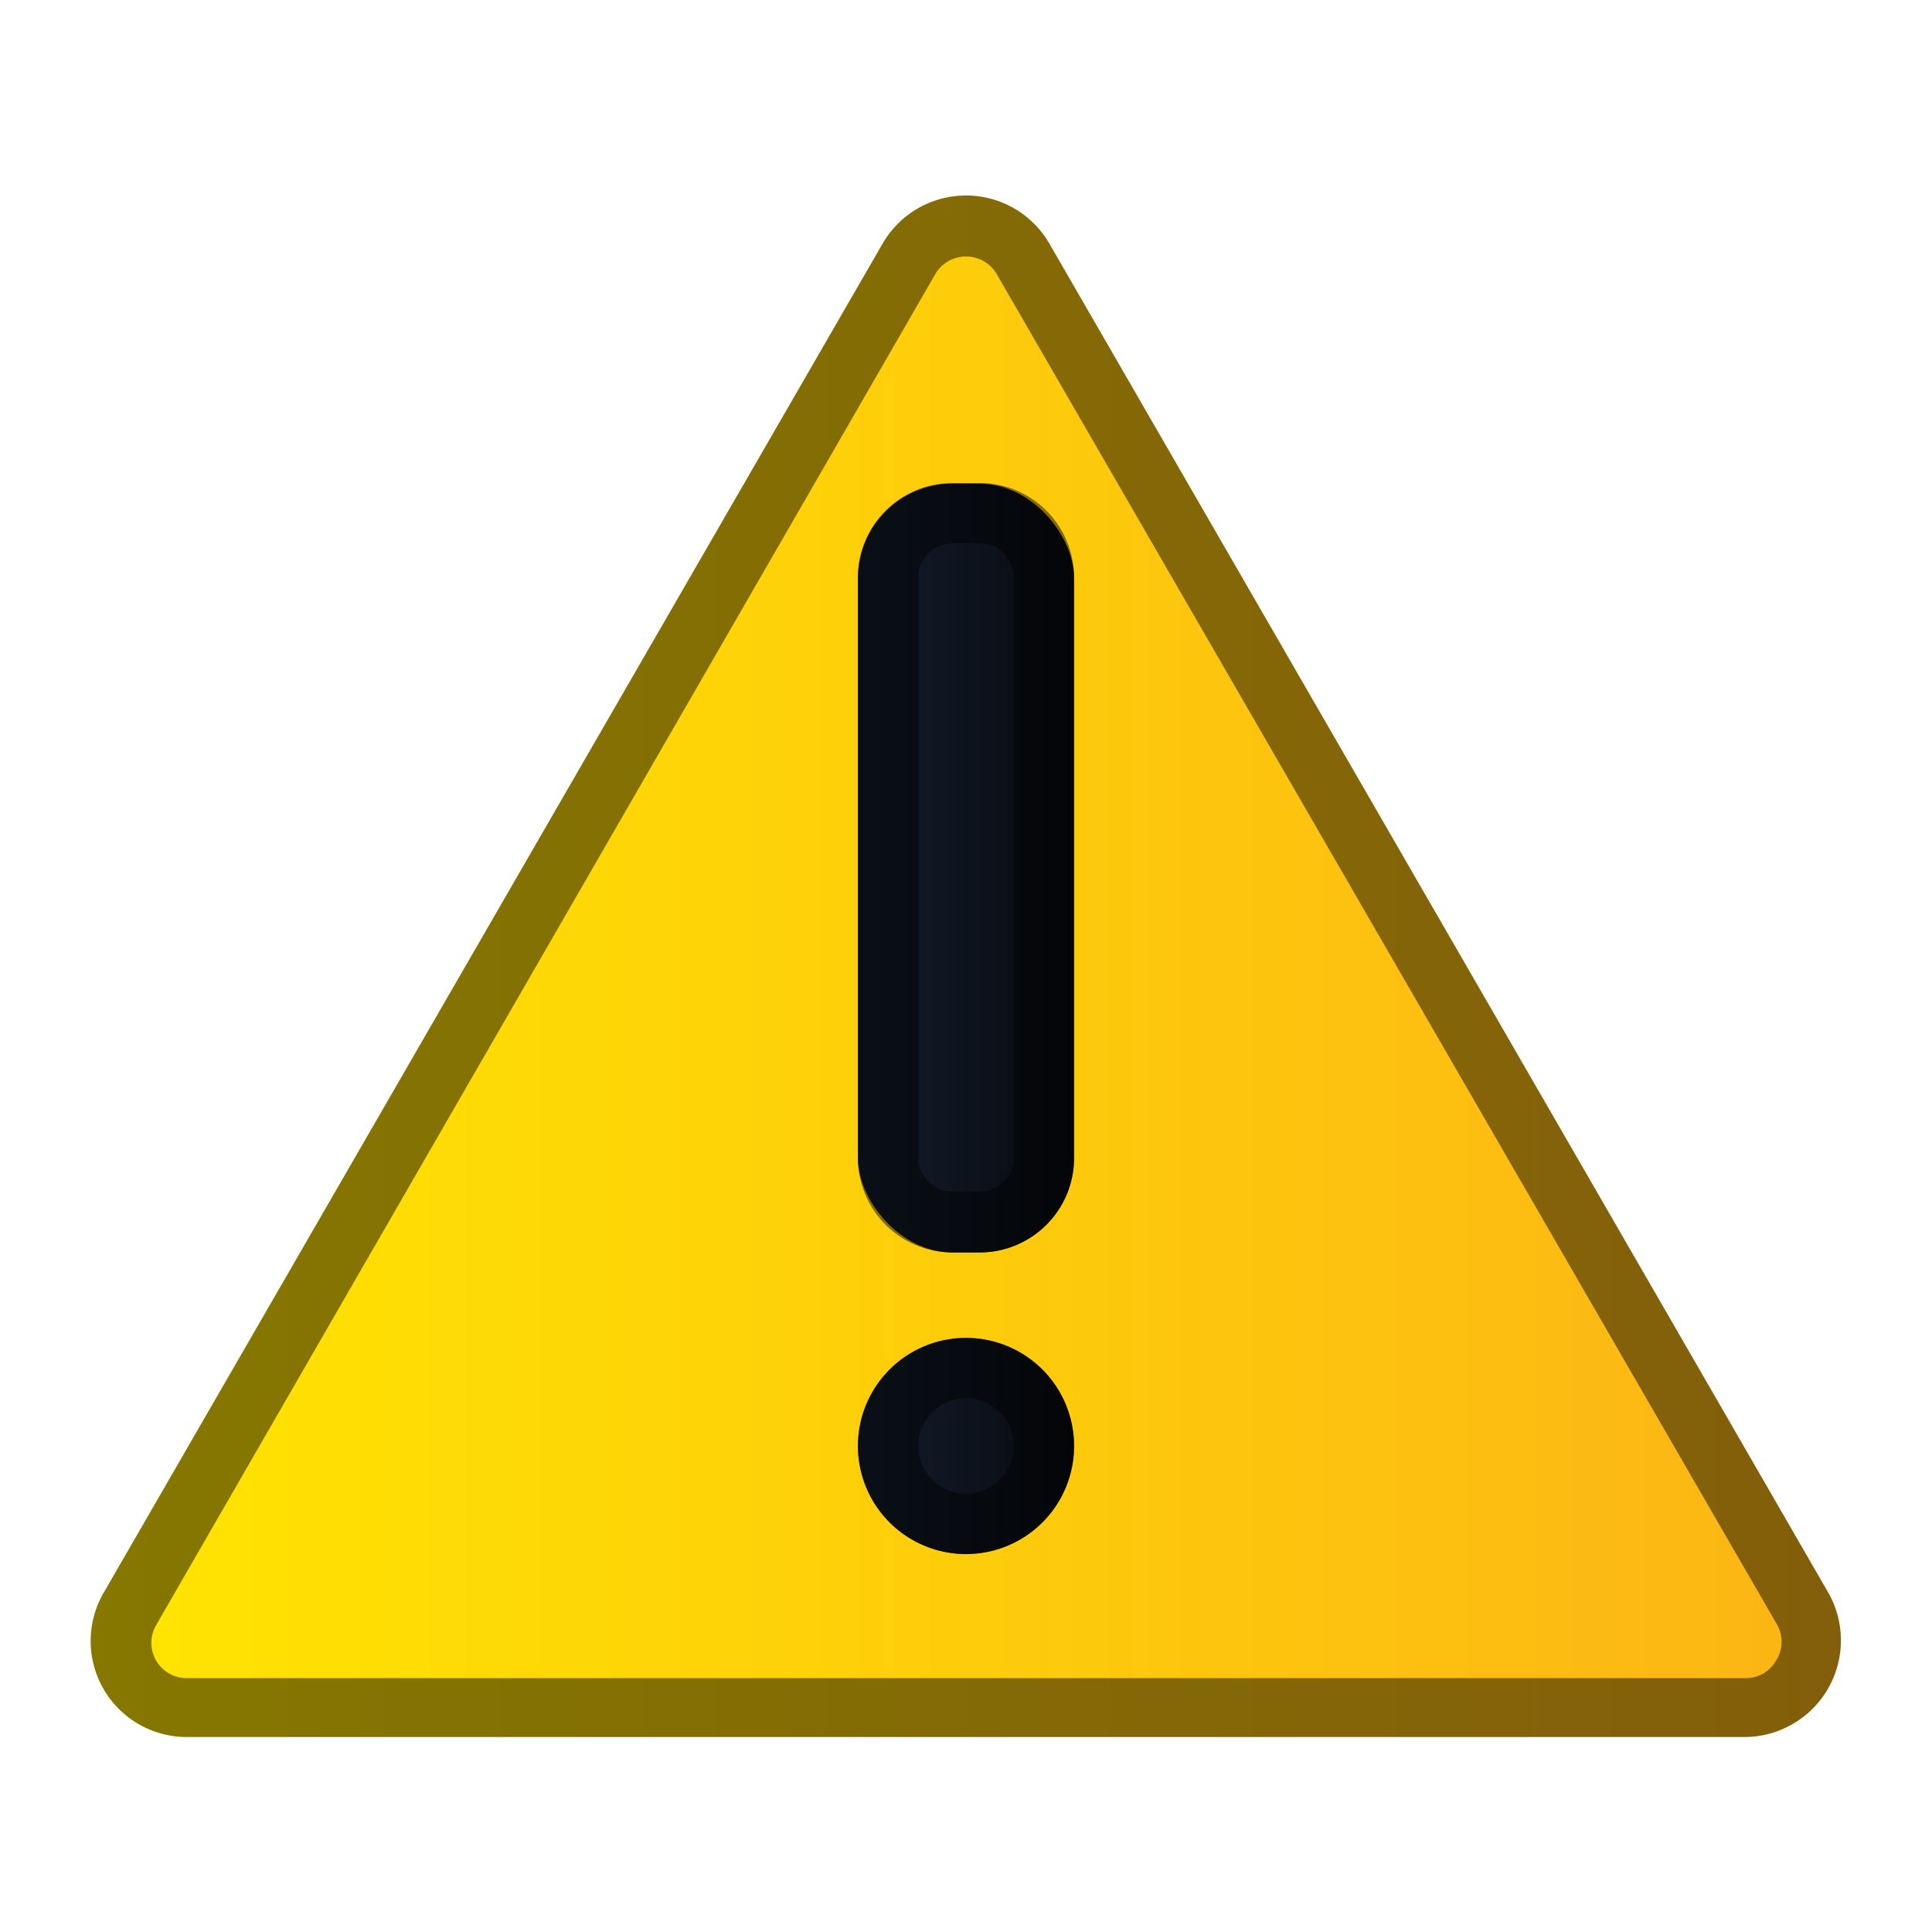 <svg xmlns="http://www.w3.org/2000/svg" xmlns:xlink="http://www.w3.org/1999/xlink" viewBox="0 0 64 64"><defs><style>.cls-1{fill:url(#linear-gradient);}.cls-2{fill:url(#linear-gradient-2);}.cls-3{fill:url(#linear-gradient-3);}.cls-4{opacity:0.48;}</style><linearGradient id="linear-gradient" x1="3" y1="32.01" x2="61.01" y2="32.01" gradientUnits="userSpaceOnUse"><stop offset="0" stop-color="#ffe500"/><stop offset="1" stop-color="#fcb415"/></linearGradient><linearGradient id="linear-gradient-2" x1="28.42" y1="28.75" x2="35.58" y2="28.75" gradientUnits="userSpaceOnUse"><stop offset="0" stop-color="#141c2c"/><stop offset="0.84" stop-color="#090d14"/><stop offset="1" stop-color="#070a0f"/></linearGradient><linearGradient id="linear-gradient-3" x1="28.46" y1="47.9" x2="35.54" y2="47.9" xlink:href="#linear-gradient-2"/></defs><g id="Layer_14" data-name="Layer 14"><path class="cls-1" d="M60.57,52.77,34.75,8.05a3.19,3.19,0,0,0-5.5,0L3.43,52.77a3.18,3.18,0,0,0,2.75,4.77H57.82A3.2,3.2,0,0,0,60.57,52.77Z"/><rect class="cls-2" x="28.42" y="16.02" width="7.16" height="25.47" rx="3.13"/><path class="cls-3" d="M32,44.32a3.58,3.58,0,0,0,0,7.16A3.58,3.58,0,0,0,32,44.32Z"/><g class="cls-4"><path d="M60.57,52.77,34.75,8.05a3.19,3.19,0,0,0-5.5,0L3.43,52.77a3.18,3.18,0,0,0,2.75,4.77H57.82A3.2,3.2,0,0,0,60.57,52.77ZM58.84,55a1.15,1.15,0,0,1-1,.59H6.18a1.17,1.17,0,0,1-1-1.77L31,9.05a1.18,1.18,0,0,1,2,0L58.84,53.77A1.16,1.16,0,0,1,58.84,55Z"/><path d="M32.45,16h-.9a3.13,3.13,0,0,0-3.13,3.12V38.37a3.13,3.13,0,0,0,3.13,3.12h.9a3.13,3.13,0,0,0,3.13-3.12V19.14A3.13,3.13,0,0,0,32.45,16Zm1.13,22.35a1.12,1.12,0,0,1-1.13,1.12h-.9a1.13,1.13,0,0,1-1.13-1.12V19.14A1.13,1.13,0,0,1,31.55,18h.9a1.12,1.12,0,0,1,1.13,1.12Z"/><path d="M32,44.32a3.58,3.58,0,0,0,0,7.16A3.58,3.58,0,0,0,32,44.32Zm0,5.16a1.58,1.58,0,0,1,0-3.16A1.58,1.58,0,0,1,32,49.48Z"/></g></g></svg>